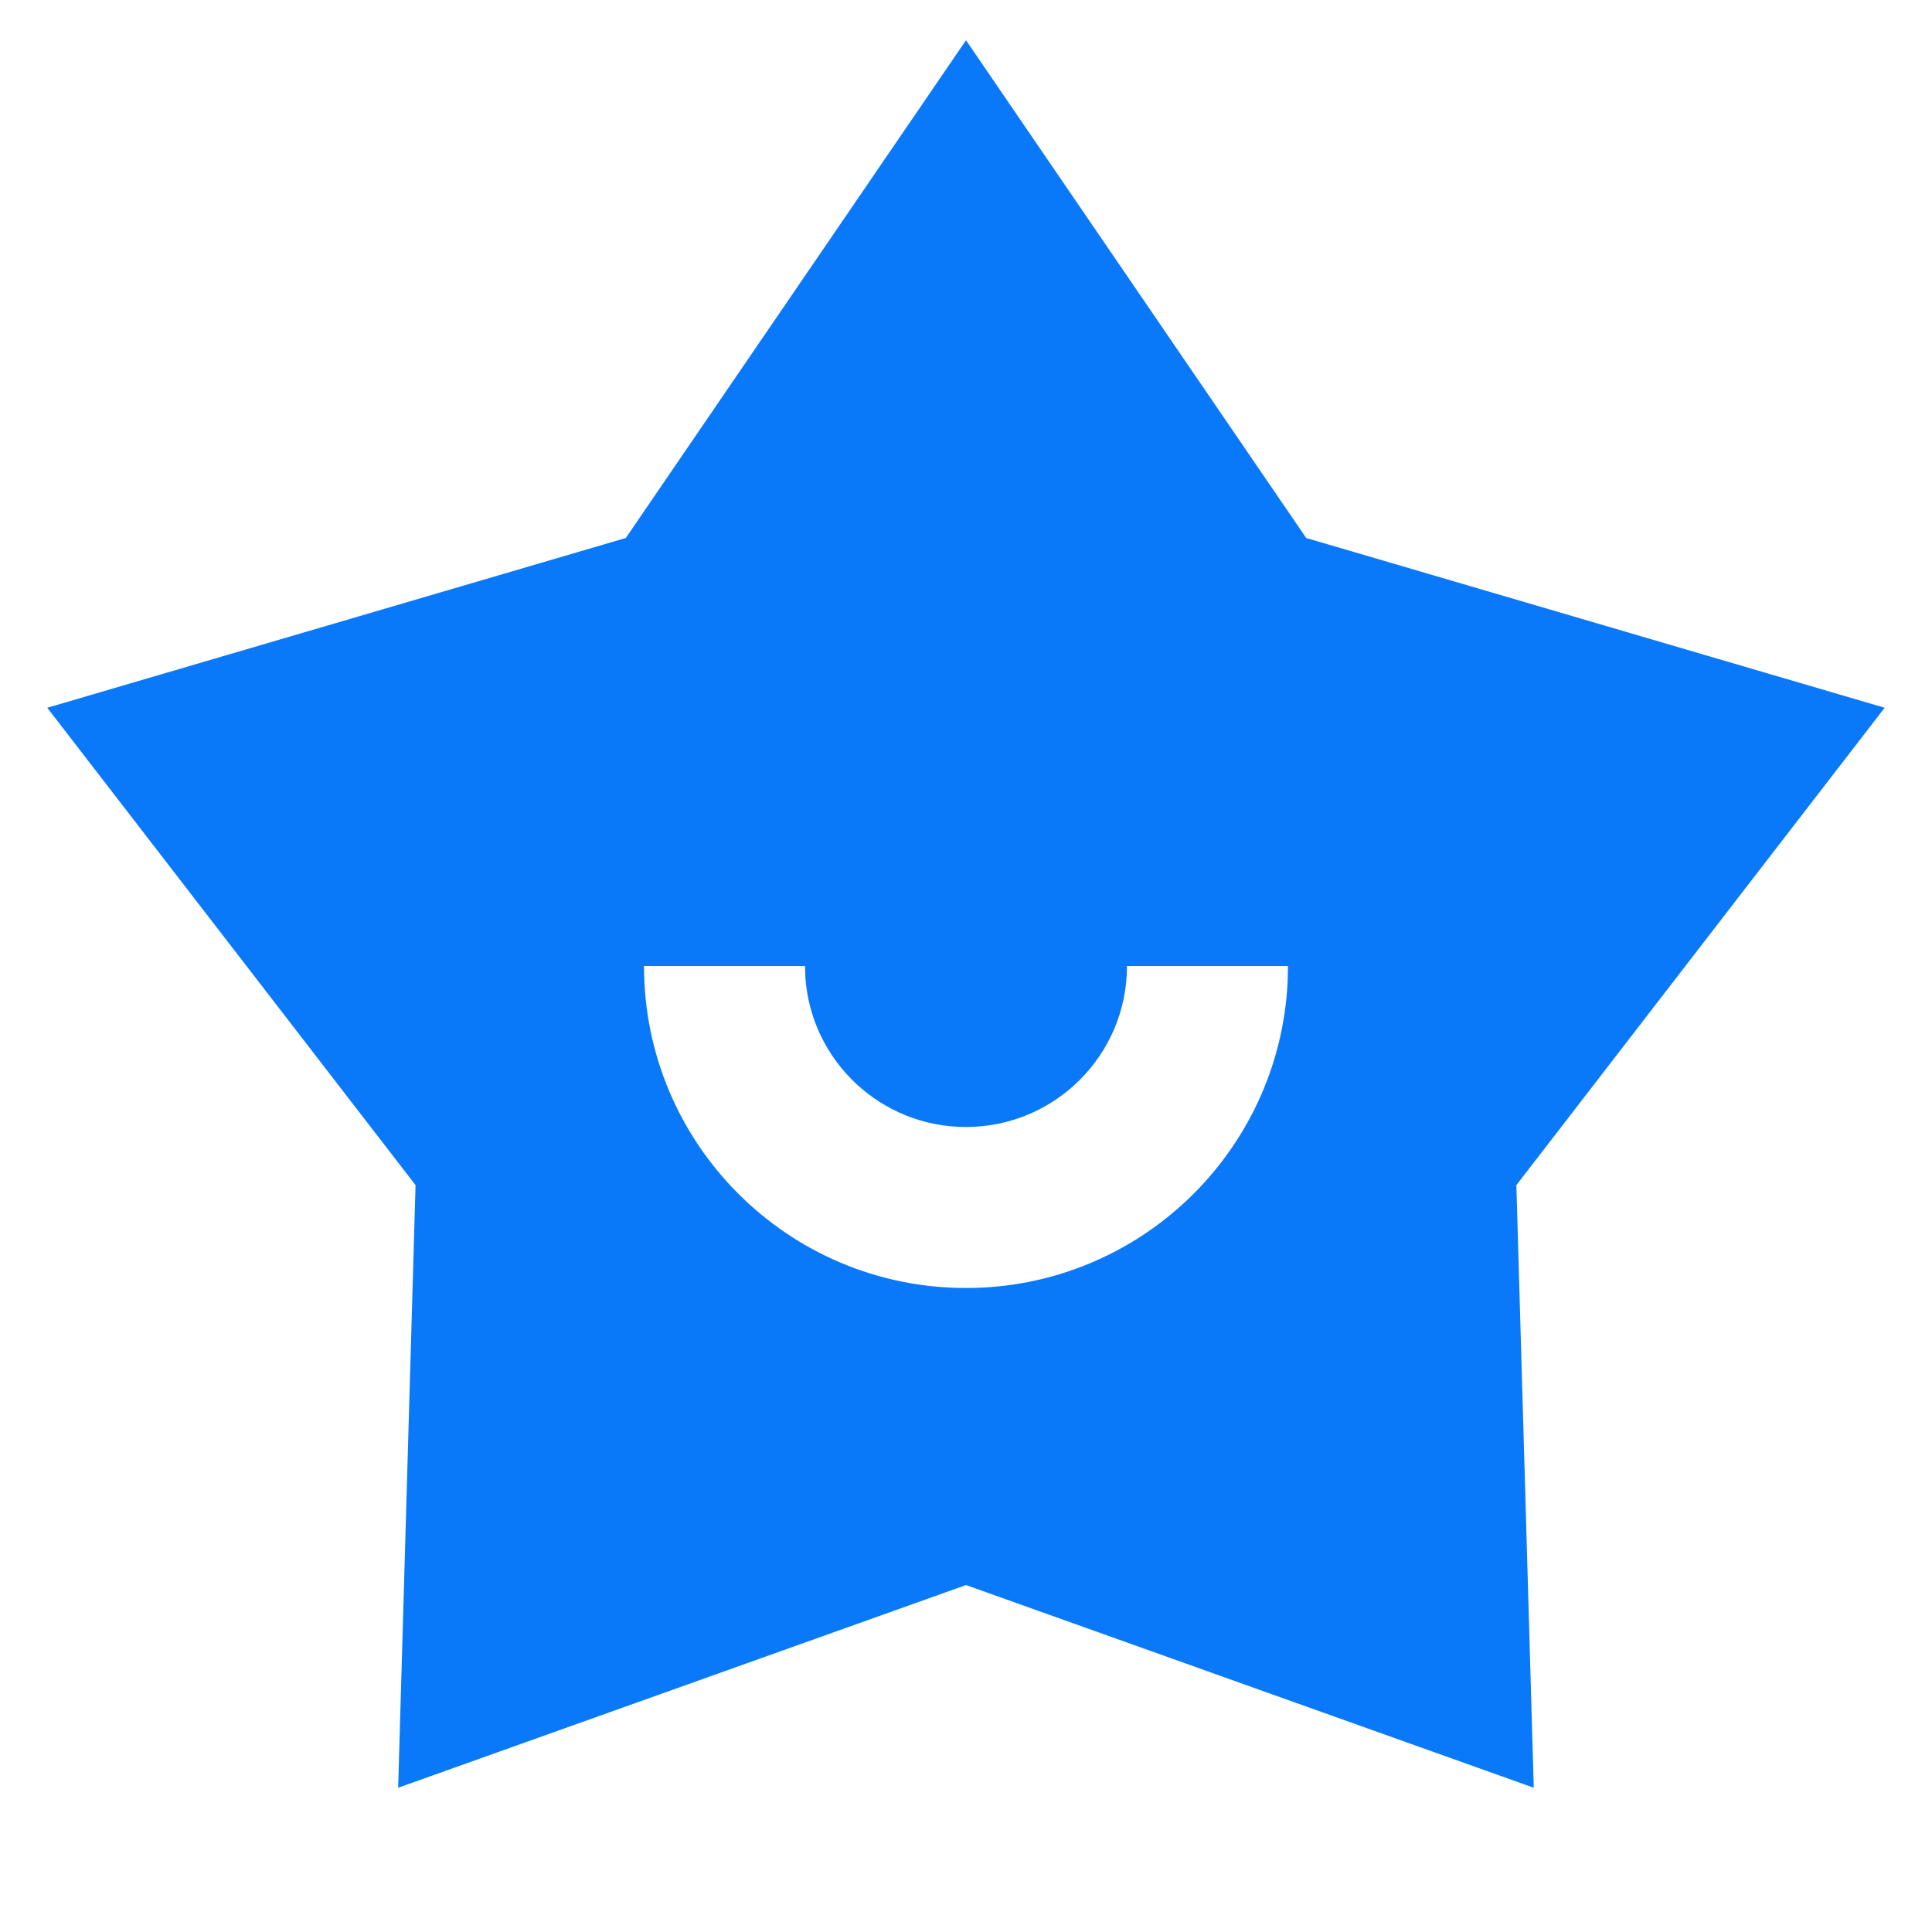 <svg xmlns="http://www.w3.org/2000/svg" viewBox="0 0 24 24" fill="rgba(10,121,249,1)"><path d="M12 0.5L16.226 6.683L23.412 8.792L18.837 14.722L19.053 22.208L12 19.69L4.946 22.208L5.162 14.722L0.587 8.792L7.774 6.683L12 0.5ZM10 12H8C8 14.209 9.79 16 12 16C14.142 16 15.891 14.316 15.995 12.2L16 12H14C14 13.105 13.104 14 12 14C10.945 14 10.081 13.184 10.005 12.149L10 12Z"></path></svg>